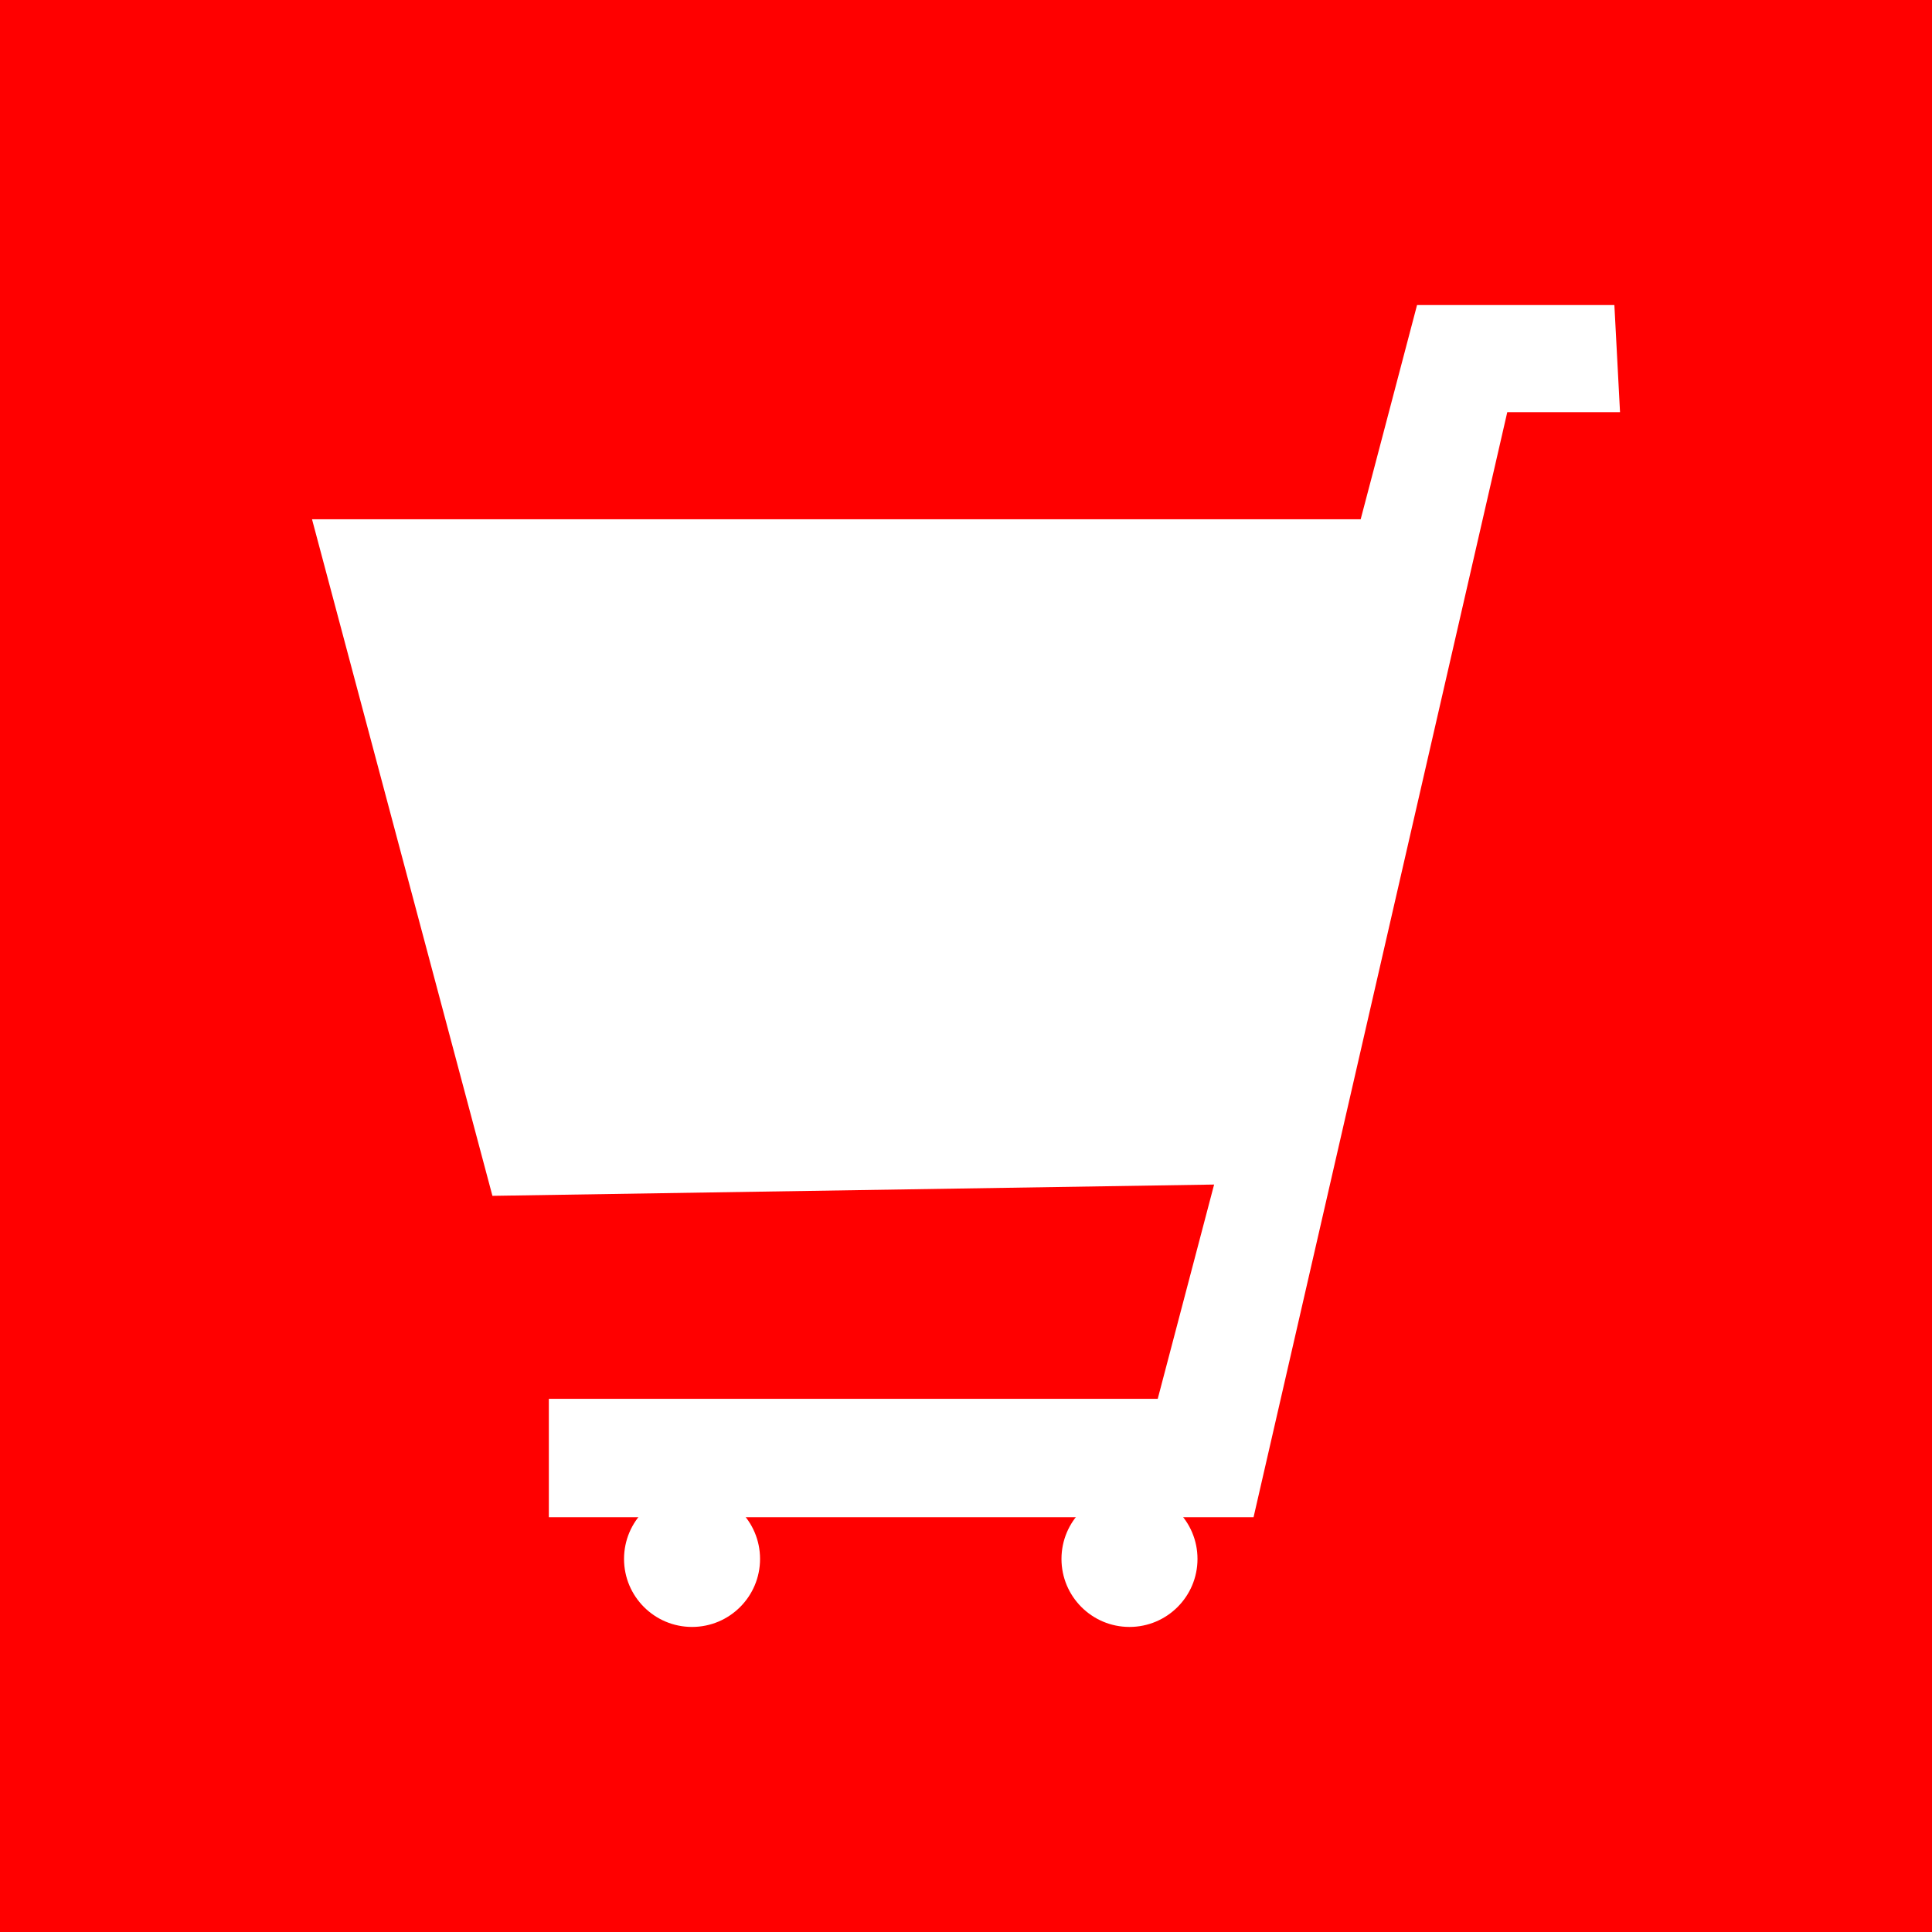 <?xml version="1.0" encoding="UTF-8"?>
<!DOCTYPE svg PUBLIC "-//W3C//DTD SVG 1.1//EN" "http://www.w3.org/Graphics/SVG/1.1/DTD/svg11.dtd">
<!-- Creator: CorelDRAW -->
<svg xmlns="http://www.w3.org/2000/svg" xml:space="preserve" width="50mm" height="50mm" shape-rendering="geometricPrecision" text-rendering="geometricPrecision" image-rendering="optimizeQuality" fill-rule="evenodd" clip-rule="evenodd"
viewBox="0 0 50 50"
 xmlns:xlink="http://www.w3.org/1999/xlink">
 <g id="Warstwa_x0020_1">
  <g id="_162426808">
   <polygon id="_162399616" fill="#ff0000" points="0,0 50,0 50,50 0,50 "/>
   <g>
    <path id="_162408544" fill="white" d="M12.744 30.948l-4.669 -17.509 27.139 0 1.459 -5.544 5.107 0 0.146 2.772 -2.918 0 -6.566 28.598 -18.238 0 0 -3.064 15.758 0 1.459 -5.545c-6.226,0.097 -12.451,0.195 -18.676,0.292z"/>
    <circle id="_162431560" fill="white" cx="17.91" cy="40.345" r="1.76"/>
    <circle id="_162417352" fill="white" cx="29.231" cy="40.345" r="1.76"/>
   </g>
  </g>
 </g>
</svg>
